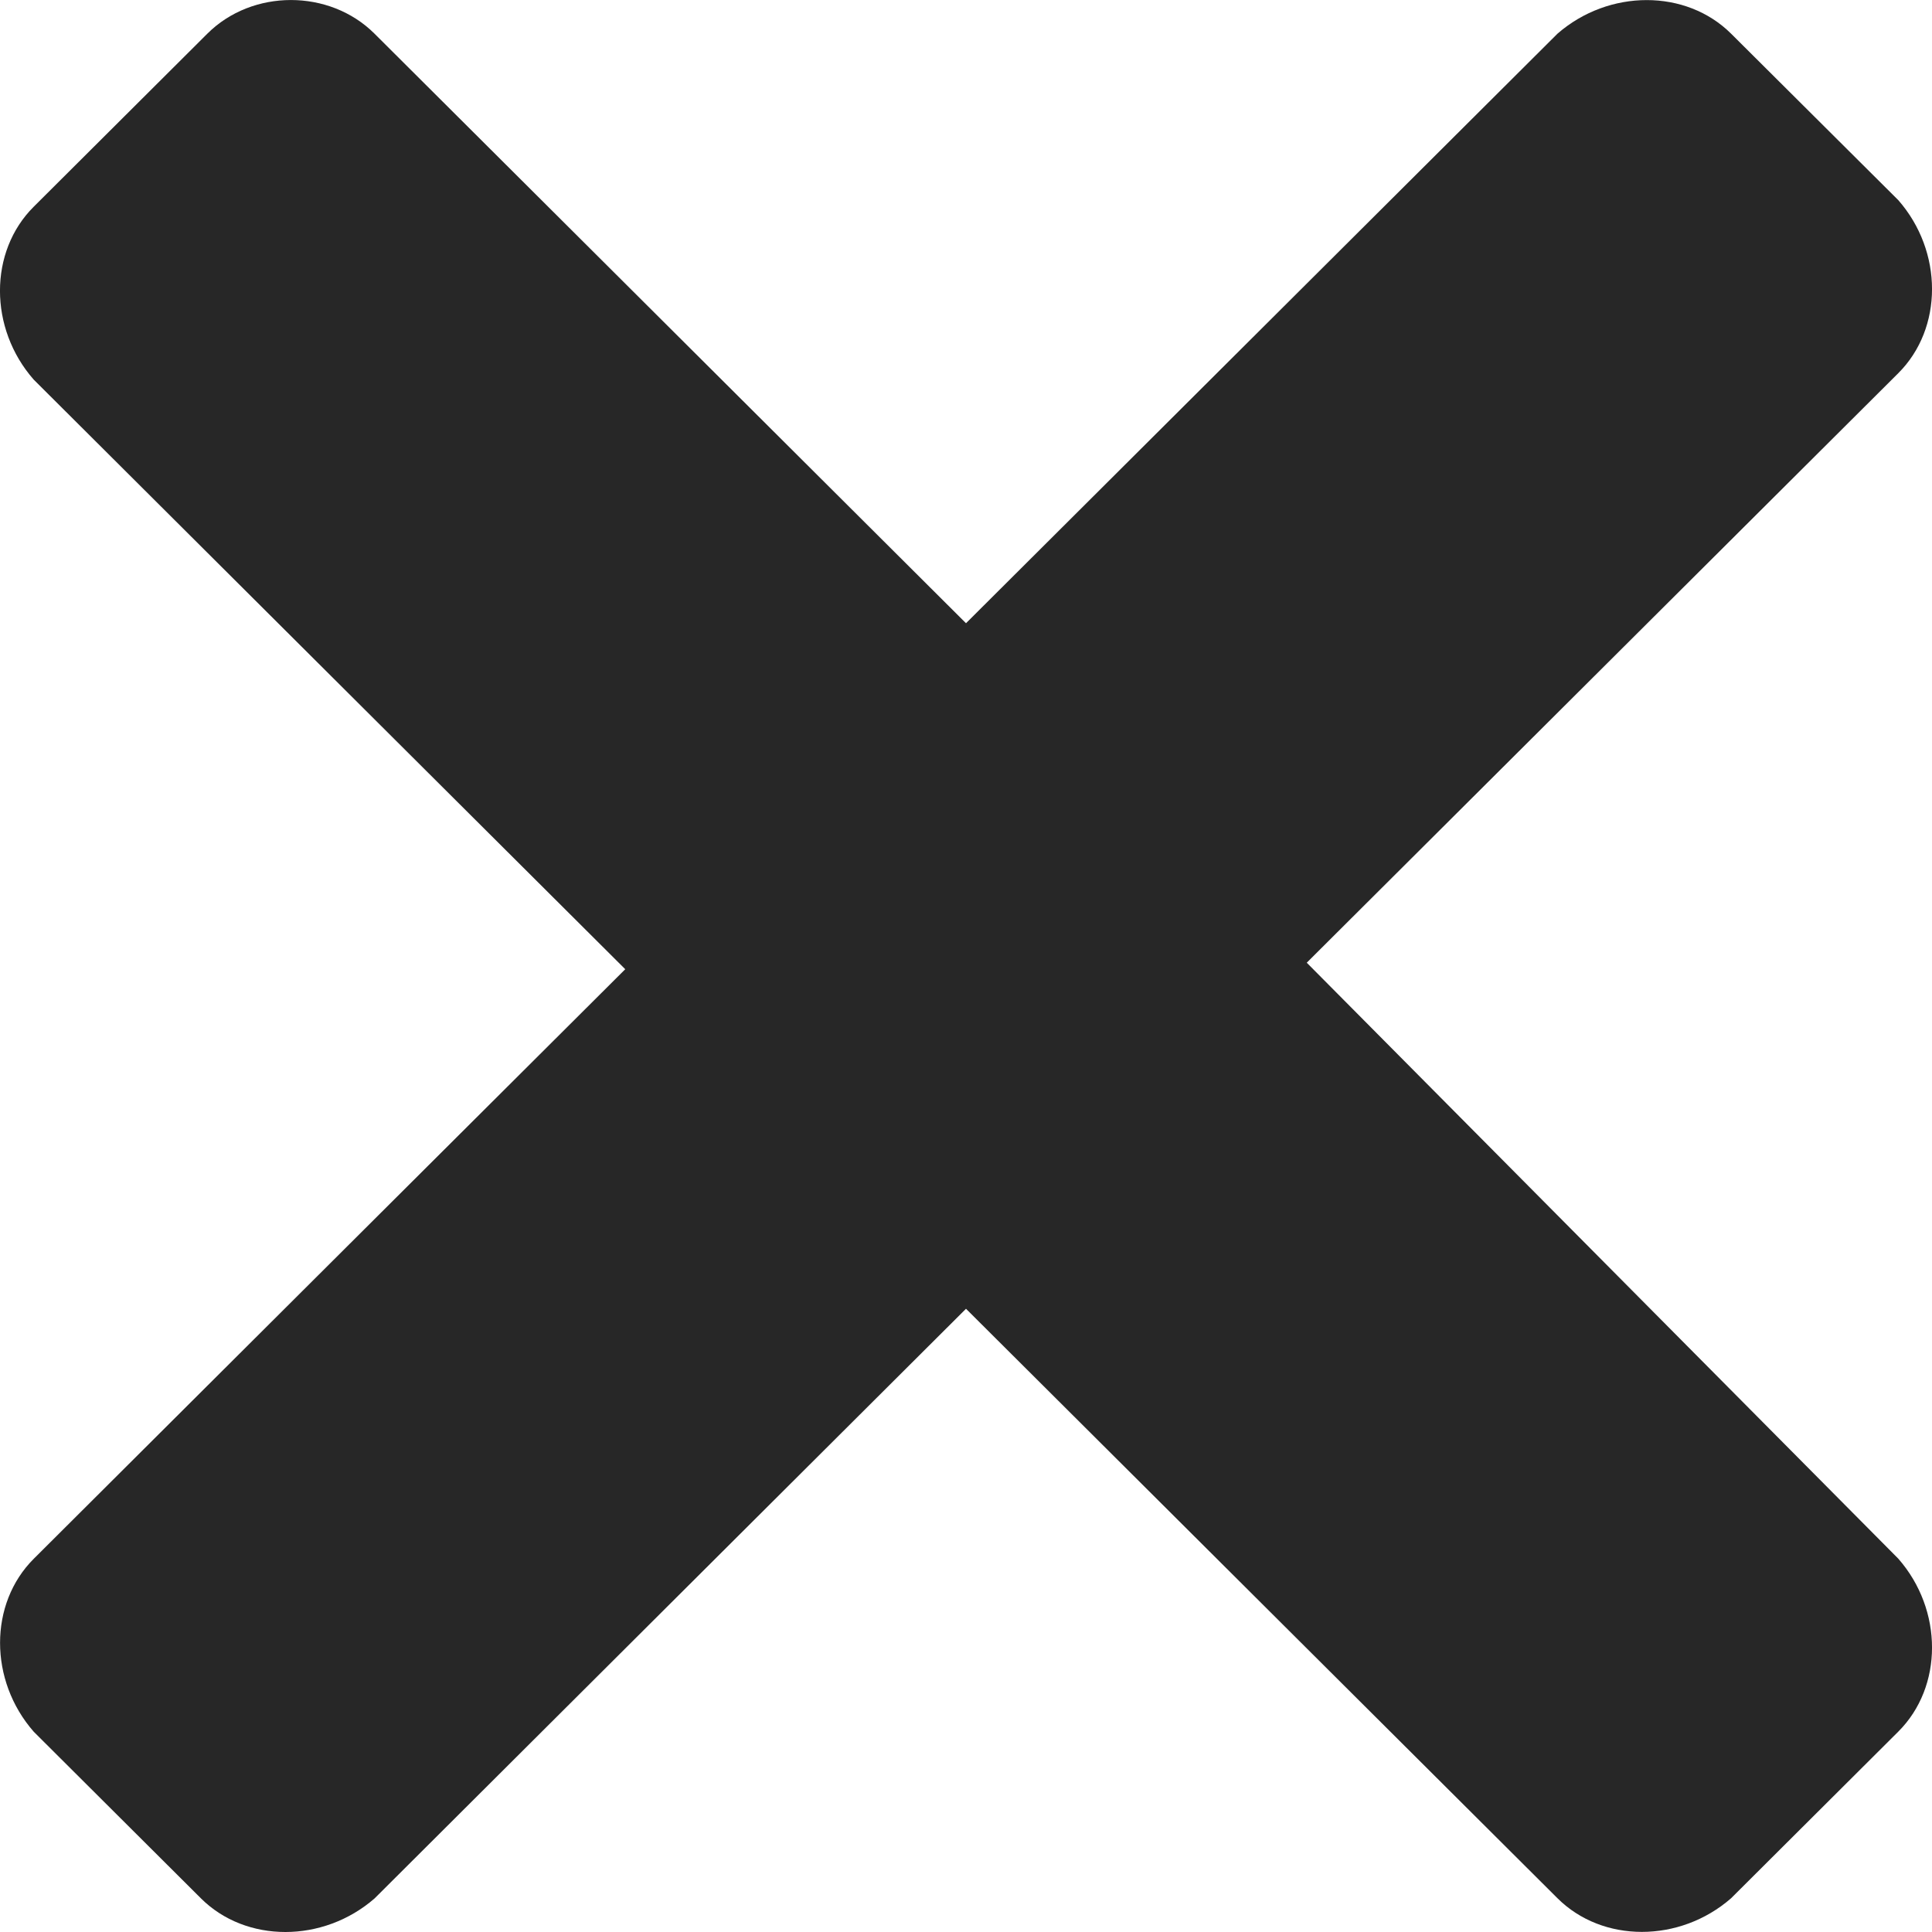 <svg xmlns="http://www.w3.org/2000/svg" viewBox="0 0 24 24" width="24" height="24"><path fill="#272727" fill-rule="nonzero" d="M2.576.418.419 2.568c-.559.556-.559 1.512 0 2.148l7.348 7.324L.42 19.363c-.559.557-.559 1.513 0 2.15l2.077 2.07c.559.556 1.517.556 2.156 0L12 16.258l7.348 7.323c.559.557 1.517.557 2.156 0l2.077-2.07c.559-.557.559-1.512 0-2.149l-7.348-7.403 7.348-7.323c.559-.557.559-1.513 0-2.15L21.504.418c-.559-.556-1.517-.556-2.156 0L12 7.742 4.652.418c-.559-.557-1.517-.557-2.076 0Z"/></svg>
